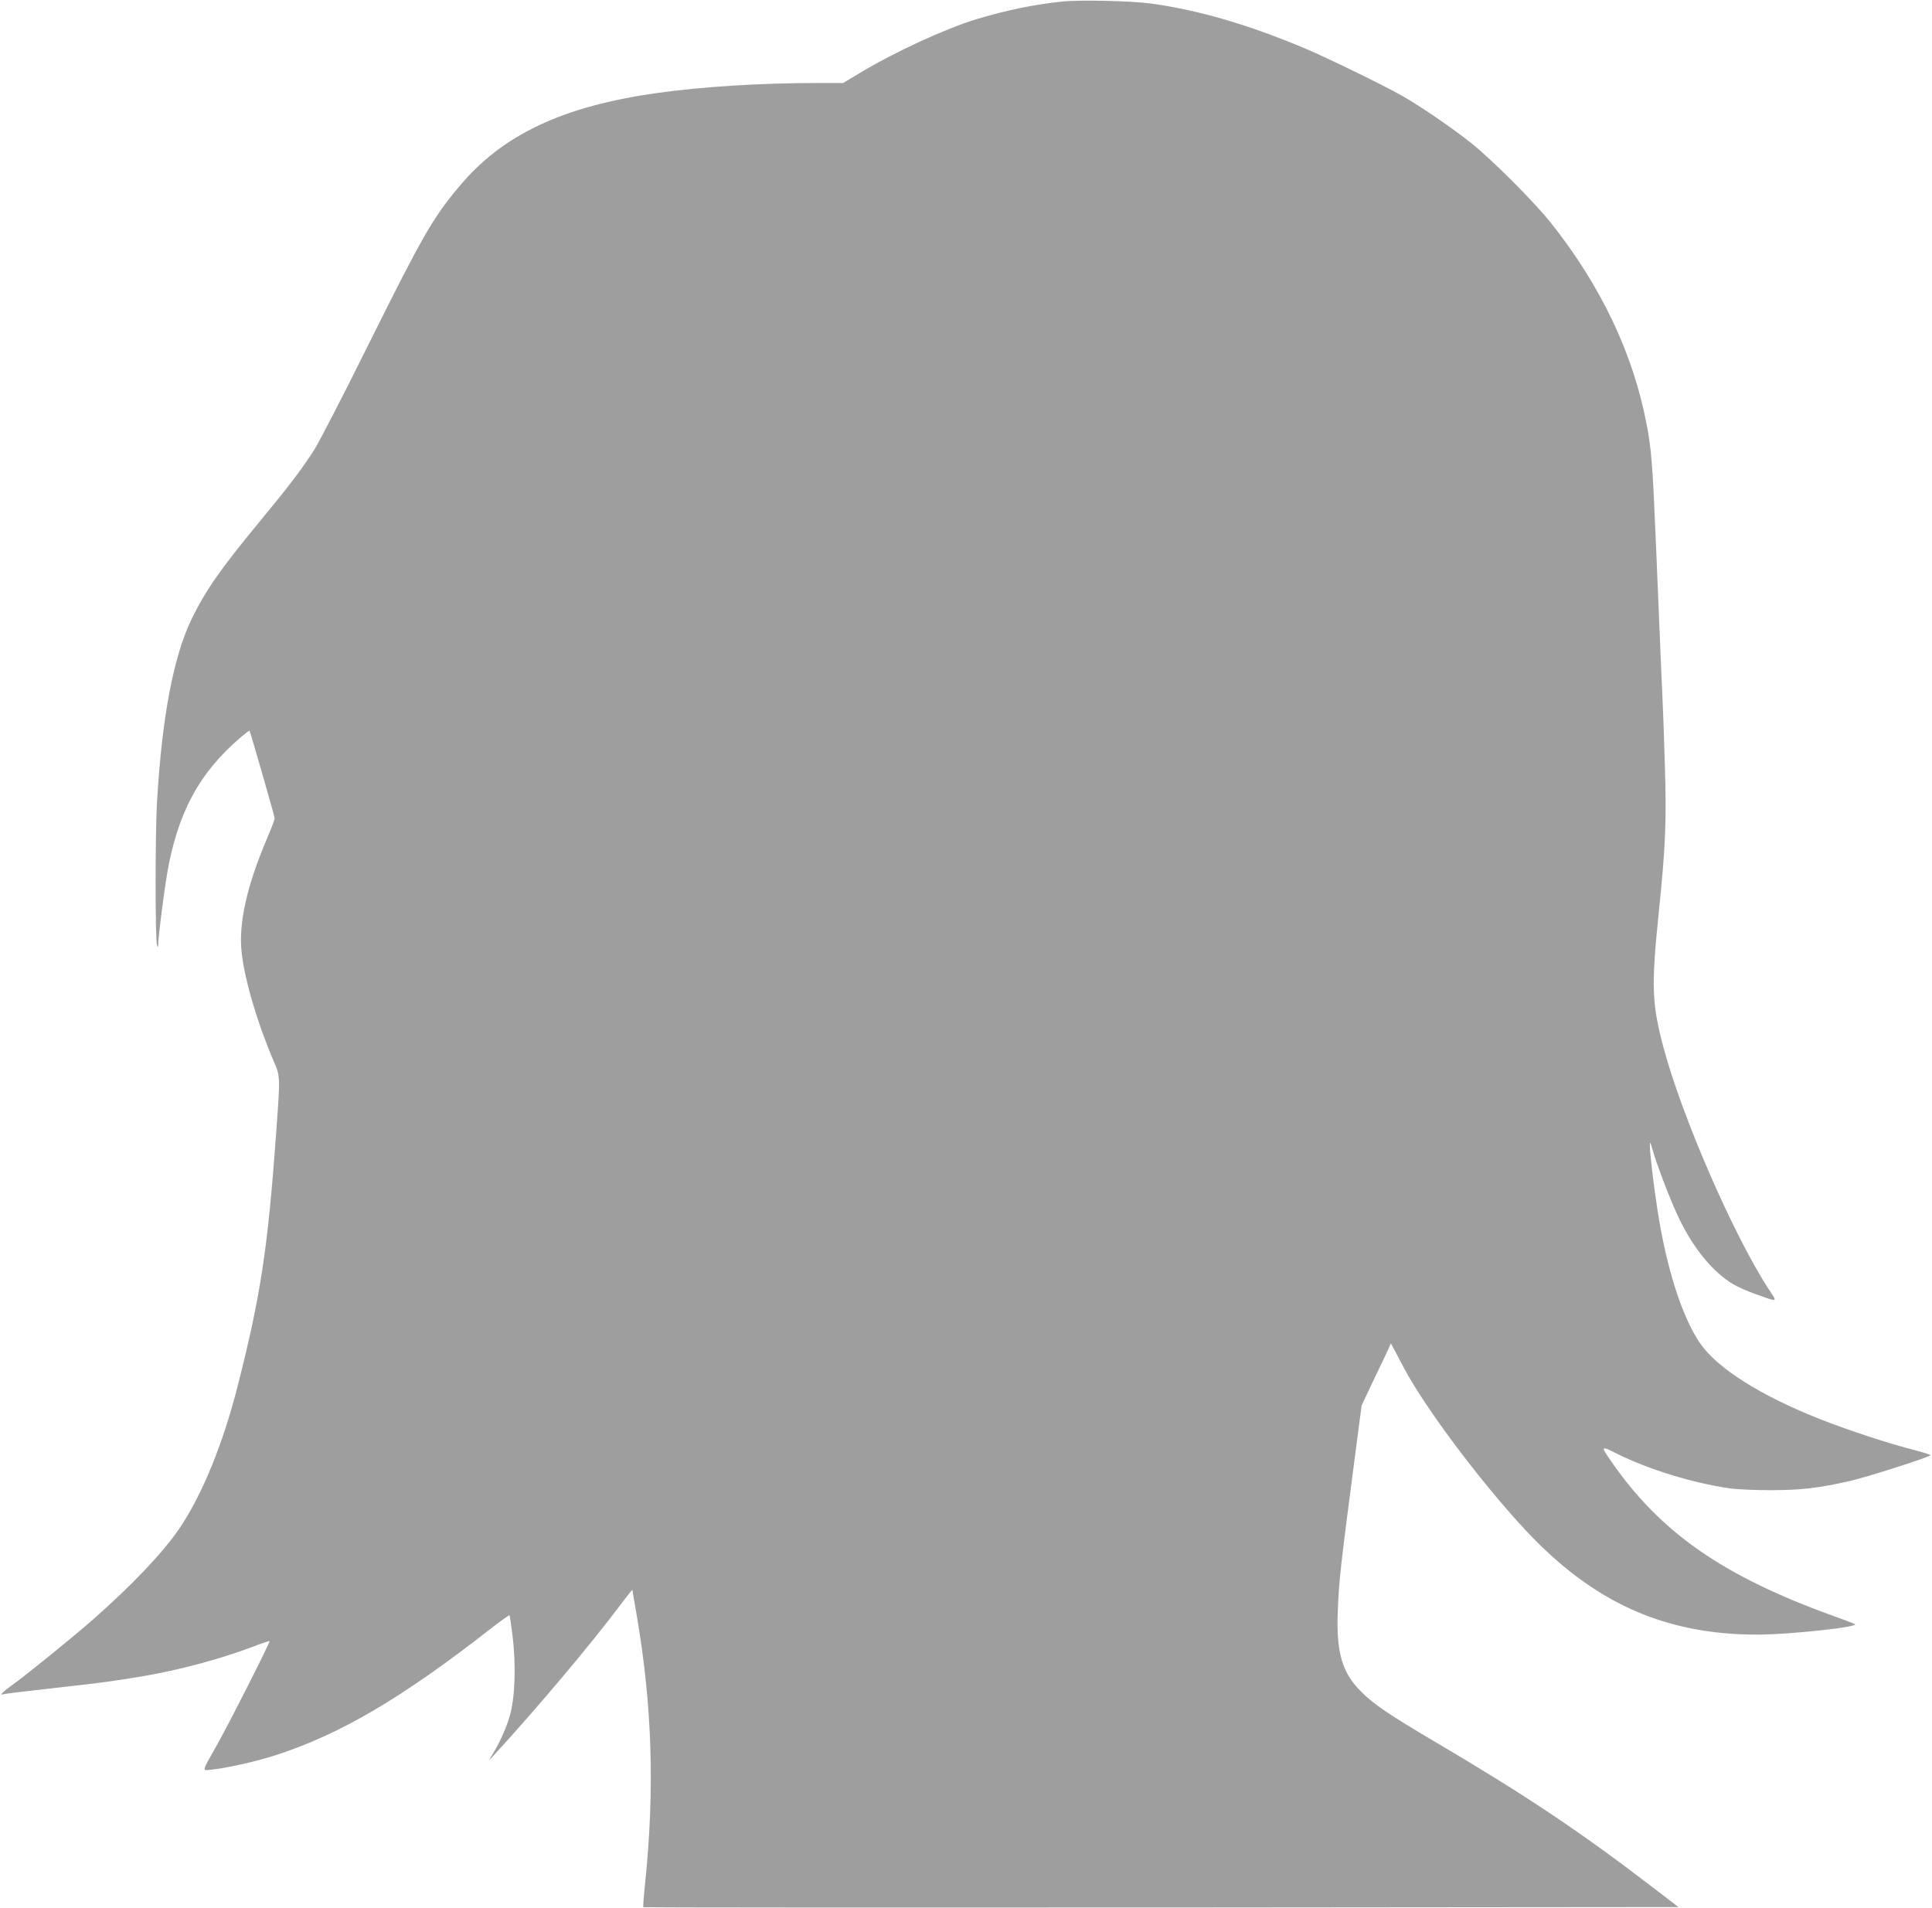<?xml version="1.0" standalone="no"?>
<!DOCTYPE svg PUBLIC "-//W3C//DTD SVG 20010904//EN"
 "http://www.w3.org/TR/2001/REC-SVG-20010904/DTD/svg10.dtd">
<svg version="1.0" xmlns="http://www.w3.org/2000/svg"
 width="1280pt" height="1264pt" viewBox="0 0 1280 1264"
 preserveAspectRatio="xMidYMid meet">
<g transform="translate(0,1264) scale(0.1,-0.1)"
fill="#9e9e9e" stroke="none">
<path d="M7040 12630 c-187 -19 -374 -58 -570 -117 -205 -62 -546 -219 -774
-357 l-110 -66 -175 0 c-371 0 -758 -24 -1055 -66 -626 -87 -1028 -276 -1315
-621 -175 -209 -239 -320 -616 -1078 -155 -313 -309 -610 -340 -660 -77 -123
-170 -245 -360 -475 -263 -318 -362 -460 -455 -650 -121 -251 -197 -650 -230
-1217 -12 -201 -12 -906 0 -943 7 -22 8 -20 9 15 1 50 37 331 57 450 69 407
213 675 491 912 30 25 55 44 56 42 6 -8 167 -569 167 -581 0 -7 -22 -66 -50
-131 -136 -320 -190 -564 -169 -757 19 -180 105 -470 210 -715 47 -108 46
-102 19 -477 -56 -775 -103 -1082 -256 -1683 -97 -382 -235 -720 -385 -941
-106 -157 -311 -373 -574 -605 -129 -113 -440 -366 -542 -439 -58 -42 -80 -65
-50 -55 6 3 154 21 327 40 348 39 390 45 600 80 245 42 508 113 726 195 59 23
108 39 110 37 6 -5 -276 -561 -354 -698 -98 -173 -96 -161 -26 -153 105 11
296 55 423 96 425 138 831 376 1414 831 70 55 130 97 132 95 3 -2 12 -65 21
-139 24 -196 16 -414 -20 -532 -24 -82 -67 -176 -117 -257 l-21 -35 34 36
c292 318 641 733 836 993 45 60 82 106 82 103 0 -2 13 -83 30 -178 101 -596
118 -1145 54 -1767 -9 -84 -14 -155 -12 -158 3 -2 1547 -3 3432 -2 l3426 3
-176 135 c-472 362 -832 603 -1420 950 -321 189 -421 257 -505 341 -127 126
-166 259 -156 529 8 210 15 276 118 1062 l40 306 82 174 c46 95 90 188 98 205
l14 33 89 -168 c141 -264 507 -752 803 -1070 447 -479 921 -693 1538 -692 219
1 680 51 644 70 -8 4 -78 31 -157 59 -719 261 -1130 547 -1456 1017 -73 105
-71 107 34 54 212 -106 502 -195 750 -231 47 -7 168 -12 270 -12 198 0 314 13
518 59 118 26 542 162 542 173 0 3 -50 19 -111 35 -167 42 -433 130 -619 203
-398 157 -683 338 -797 504 -119 173 -223 500 -282 884 -26 166 -51 380 -50
425 0 30 3 25 19 -32 31 -106 118 -334 171 -444 96 -203 227 -362 361 -442 30
-18 98 -48 149 -66 155 -55 147 -58 85 36 -233 359 -572 1138 -695 1598 -77
289 -81 406 -33 877 47 453 54 624 42 998 -5 176 -12 367 -15 425 -5 105 -8
175 -45 1060 -21 505 -29 603 -61 770 -89 468 -303 917 -635 1335 -113 141
-388 416 -529 529 -125 99 -330 239 -453 310 -131 74 -484 246 -648 316 -374
157 -696 251 -1013 296 -129 18 -474 26 -591 14z"/>
</g>
</svg>
